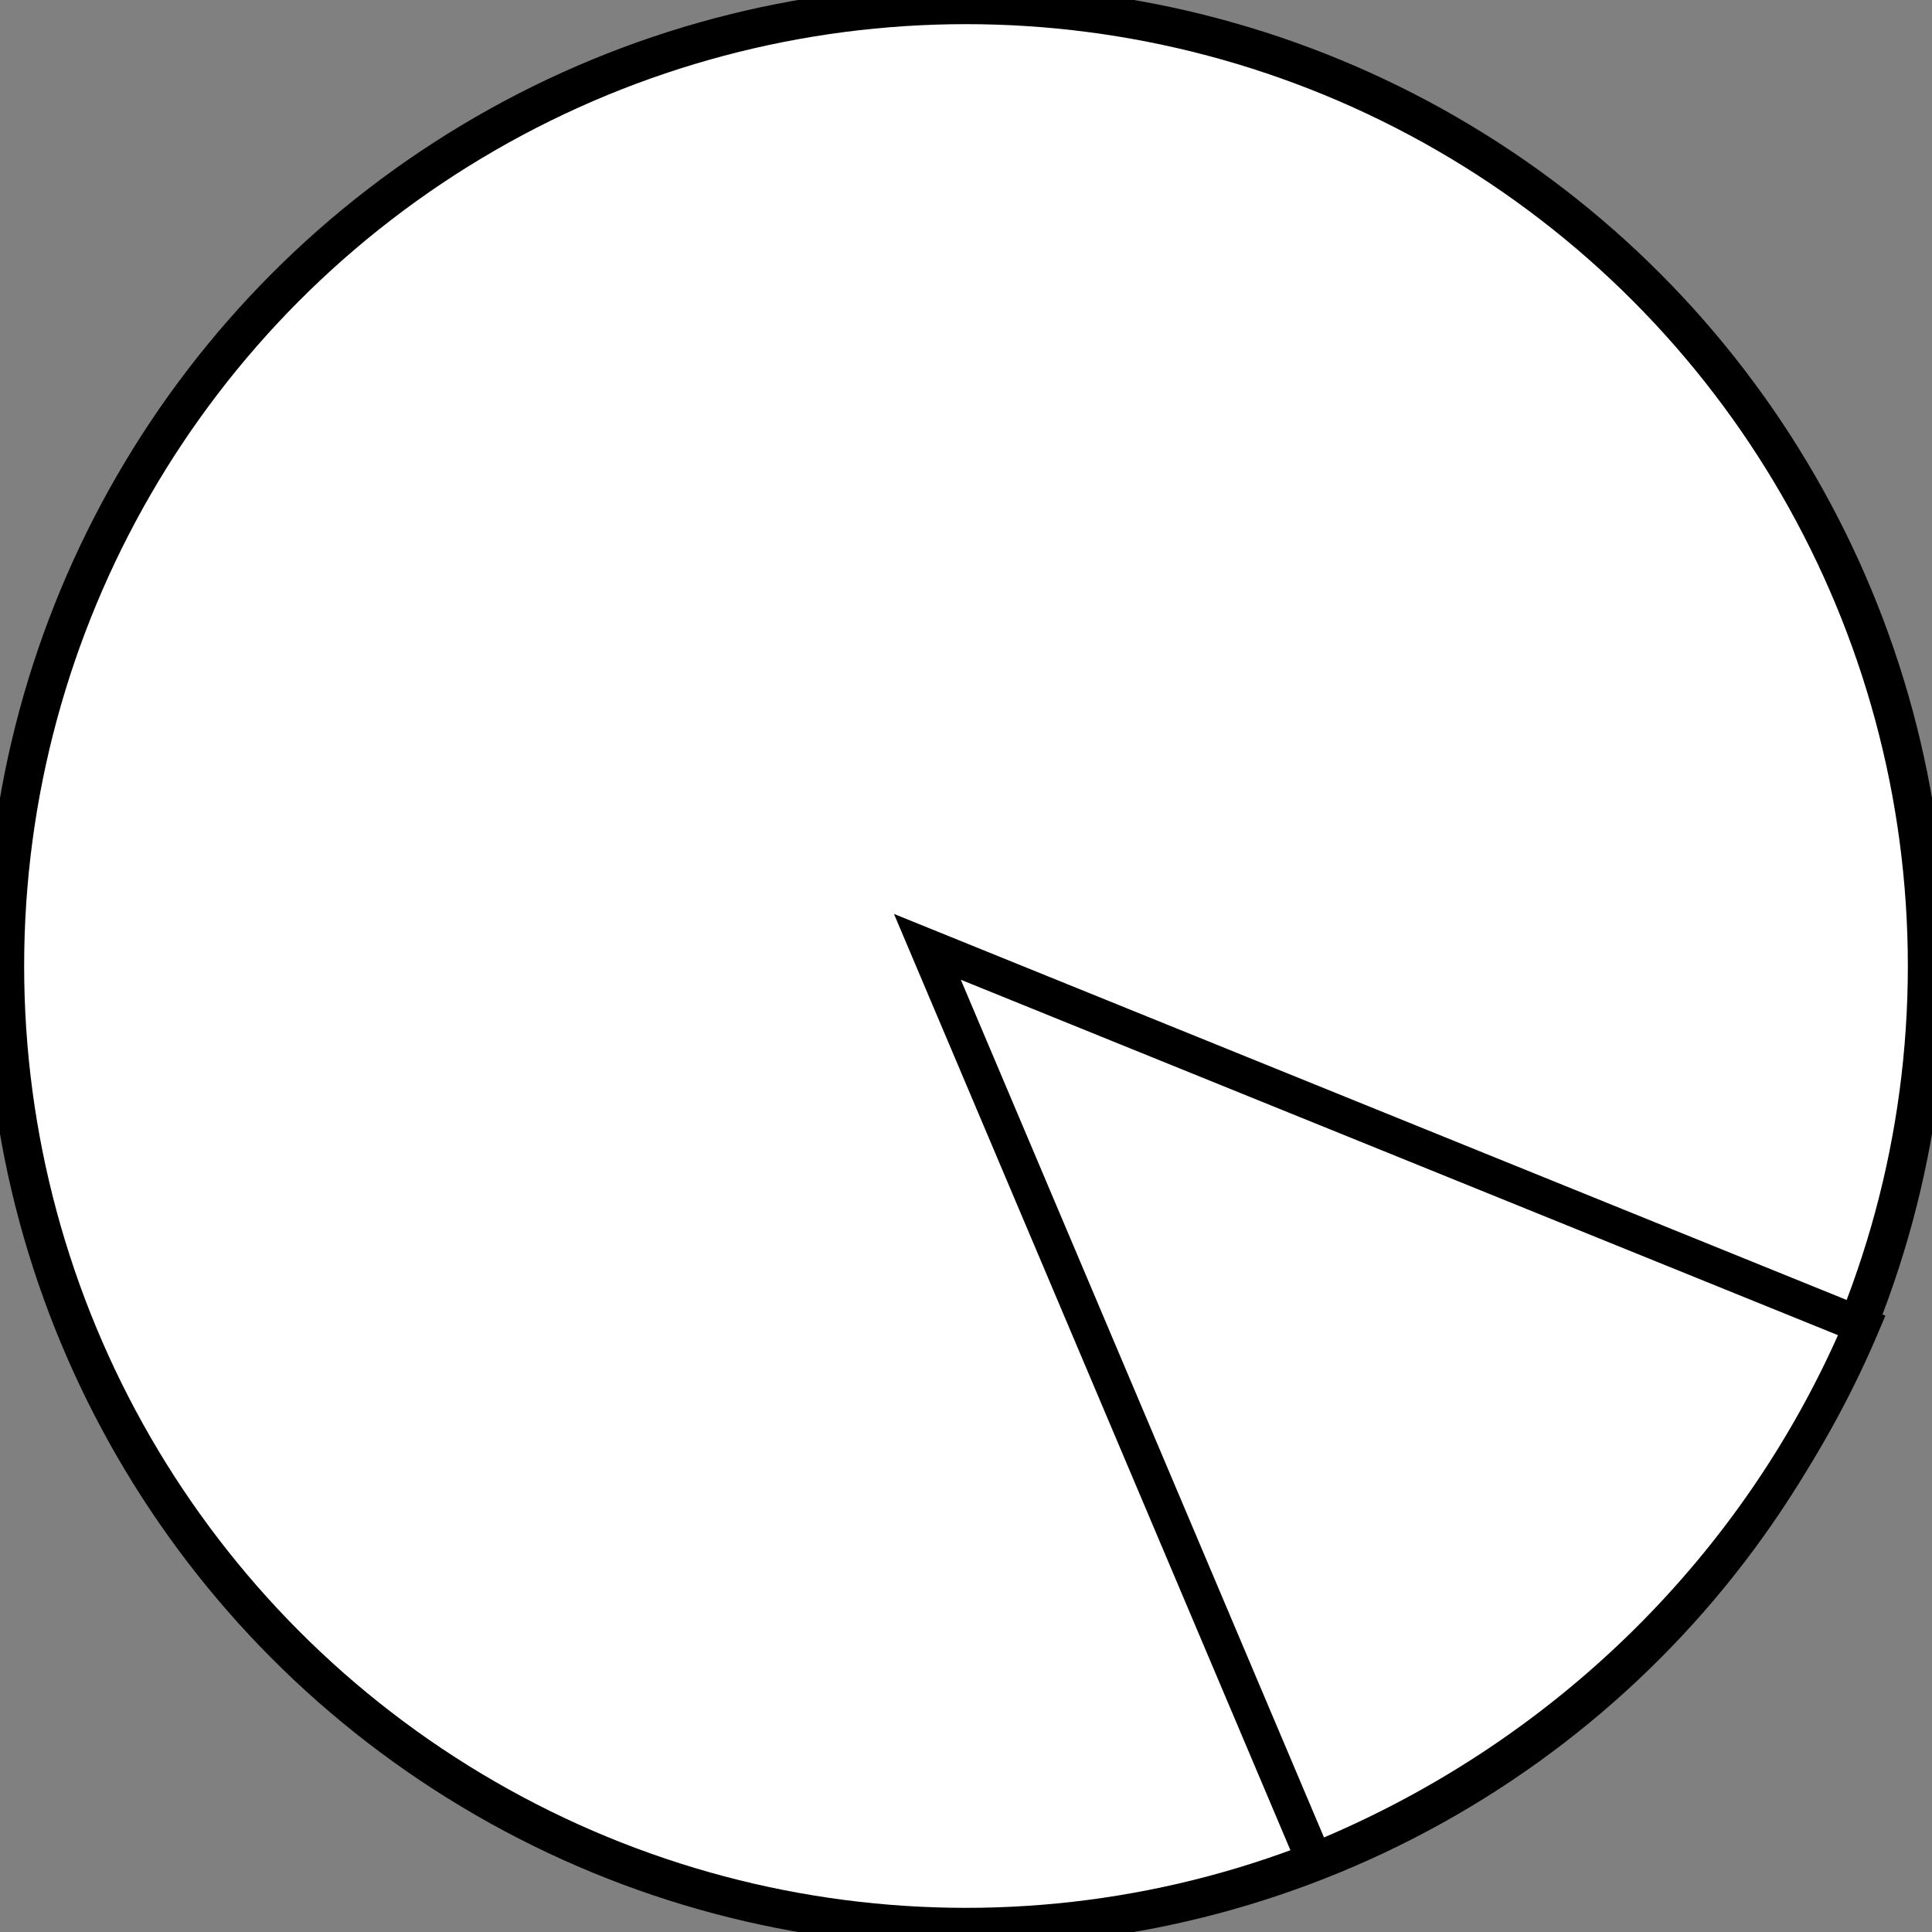 <?xml version="1.0" encoding="UTF-8" standalone="no"?>
<svg
   version="1.1"
   width="200"
   height="200"
   id="svg6"
   sodipodi:docname="sector.svg"
   inkscape:version="1.1.2 (0a00cf5339, 2022-02-04)"
   xmlns:inkscape="http://www.inkscape.org/namespaces/inkscape"
   xmlns:sodipodi="http://sodipodi.sourceforge.net/DTD/sodipodi-0.dtd"
   xmlns="http://www.w3.org/2000/svg"
   xmlns:svg="http://www.w3.org/2000/svg">
  <rect width="100%" height="100%" fill="#808080" stroke="none"/>
  <defs
     id="defs10" />
  <sodipodi:namedview
     id="namedview8"
     pagecolor="#ffffff"
     bordercolor="#666666"
     borderopacity="1.0"
     inkscape:pageshadow="2"
     inkscape:pageopacity="0.0"
     inkscape:pagecheckerboard="0"
     showgrid="false"
     inkscape:zoom="3.22"
     inkscape:cx="99.223602"
     inkscape:cy="124.53416"
     inkscape:window-width="1920"
     inkscape:window-height="1021"
     inkscape:window-x="0"
     inkscape:window-y="0"
     inkscape:window-maximized="1"
     inkscape:current-layer="svg6" />
  <circle
     cx="100"
     cy="100"
     r="99.5"
     stroke="#000000"
     stroke-width="1"
     fill="none"
     id="circle2"
     style="display:inline;fill:#ffffff;stroke-width:4;stroke-miterlimit:4;stroke-dasharray:none" />
  <path
     stroke="#000000"
     stroke-width="1"
     fill="orange"
     d="m 96.004,98.017 40.065,94.619 a 104.694,102.415 0 0 0 56.66,-55.427 z"
     id="path4"
     style="fill:#ffffff;stroke-width:3.716;stroke-miterlimit:4;stroke-dasharray:none" />
</svg>
